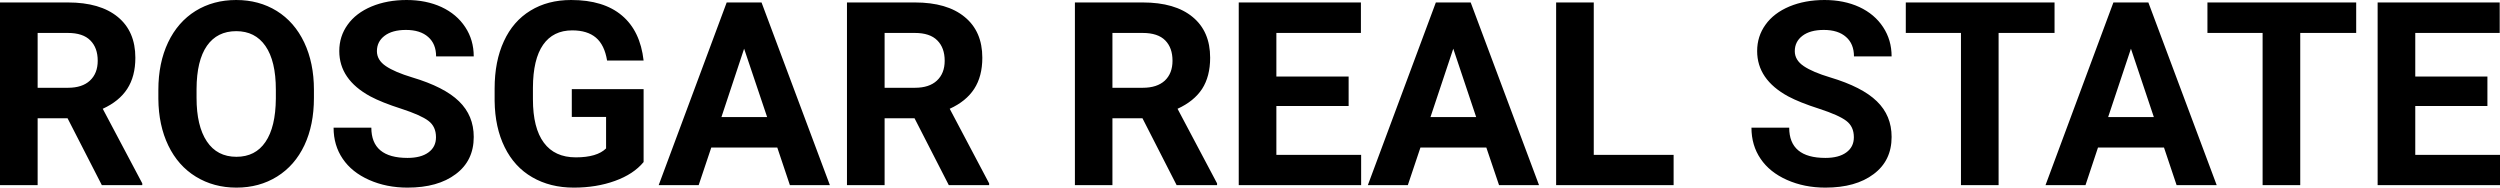 <?xml version="1.0" encoding="UTF-8" standalone="yes"?>
<svg xmlns="http://www.w3.org/2000/svg" width="100%" height="100%" viewBox="0 0 223.857 16.801" fill="#000000">
  <path d="M9.12 16.58L6.05 10.59L3.37 10.59L3.37 16.58L0 16.58L0 0.22L6.08 0.22Q8.97 0.22 10.55 1.52Q12.12 2.81 12.12 5.17L12.12 5.17Q12.12 6.84 11.39 7.96Q10.67 9.07 9.20 9.74L9.20 9.74L12.74 16.42L12.74 16.58L9.12 16.58ZM3.37 2.95L3.37 7.86L6.09 7.86Q7.36 7.86 8.05 7.22Q8.75 6.57 8.75 5.44L8.75 5.44Q8.75 4.28 8.09 3.62Q7.43 2.95 6.08 2.95L6.08 2.95L3.37 2.95ZM28.11 8.04L28.11 8.77Q28.11 11.19 27.26 13.00Q26.40 14.82 24.81 15.81Q23.22 16.80 21.17 16.80L21.17 16.80Q19.14 16.80 17.54 15.82Q15.95 14.85 15.07 13.03Q14.20 11.22 14.18 8.86L14.18 8.86L14.18 8.05Q14.18 5.64 15.05 3.80Q15.92 1.97 17.51 0.98Q19.10 0 21.15 0Q23.19 0 24.78 0.98Q26.37 1.97 27.24 3.80Q28.11 5.64 28.11 8.04L28.11 8.04ZM24.70 8.83L24.70 8.03Q24.70 5.46 23.77 4.12Q22.85 2.79 21.15 2.79L21.15 2.79Q19.45 2.79 18.53 4.10Q17.61 5.42 17.60 7.97L17.60 7.97L17.60 8.77Q17.60 11.28 18.52 12.66Q19.44 14.04 21.17 14.04L21.17 14.04Q22.87 14.04 23.77 12.71Q24.68 11.38 24.70 8.83L24.70 8.83ZM39.04 12.29L39.04 12.29Q39.04 11.33 38.36 10.82Q37.69 10.31 35.94 9.74Q34.19 9.18 33.16 8.63L33.16 8.63Q30.38 7.12 30.38 4.57L30.38 4.57Q30.38 3.25 31.13 2.21Q31.87 1.17 33.27 0.58Q34.67 0 36.41 0L36.41 0Q38.16 0 39.53 0.63Q40.90 1.27 41.66 2.43Q42.42 3.58 42.42 5.05L42.42 5.05L39.05 5.05Q39.05 3.93 38.34 3.31Q37.63 2.68 36.35 2.68L36.35 2.68Q35.12 2.68 34.43 3.21Q33.75 3.73 33.75 4.58L33.75 4.58Q33.75 5.38 34.55 5.92Q35.35 6.46 36.91 6.93L36.91 6.93Q39.79 7.79 41.10 9.07Q42.42 10.35 42.42 12.26L42.42 12.26Q42.42 14.39 40.81 15.59Q39.21 16.80 36.49 16.80L36.49 16.80Q34.60 16.80 33.05 16.11Q31.50 15.42 30.69 14.22Q29.87 13.02 29.87 11.43L29.87 11.43L33.25 11.43Q33.25 14.14 36.49 14.14L36.49 14.14Q37.69 14.14 38.36 13.65Q39.04 13.16 39.04 12.29ZM57.63 7.98L57.63 14.51Q56.73 15.60 55.06 16.20Q53.40 16.80 51.38 16.80L51.38 16.80Q49.26 16.80 47.66 15.87Q46.06 14.95 45.19 13.18Q44.32 11.42 44.29 9.04L44.29 9.04L44.29 7.93Q44.29 5.48 45.12 3.69Q45.94 1.90 47.50 0.95Q49.05 0 51.14 0L51.14 0Q54.05 0 55.69 1.39Q57.33 2.77 57.63 5.42L57.63 5.42L54.36 5.42Q54.13 4.02 53.36 3.37Q52.59 2.72 51.24 2.72L51.24 2.72Q49.53 2.72 48.63 4.01Q47.73 5.30 47.72 7.85L47.72 7.85L47.72 8.89Q47.72 11.47 48.70 12.78Q49.67 14.09 51.56 14.09L51.56 14.09Q53.46 14.09 54.27 13.29L54.27 13.29L54.27 10.47L51.20 10.47L51.20 7.98L57.63 7.98ZM70.73 16.58L69.60 13.21L63.69 13.21L62.56 16.58L58.98 16.58L65.07 0.22L68.19 0.22L74.31 16.58L70.73 16.58ZM66.63 4.36L64.60 10.48L68.69 10.48L66.63 4.36ZM84.96 16.58L81.89 10.59L79.21 10.59L79.21 16.58L75.84 16.58L75.84 0.22L81.92 0.22Q84.81 0.22 86.38 1.52Q87.96 2.81 87.96 5.17L87.96 5.17Q87.96 6.84 87.23 7.96Q86.51 9.07 85.04 9.74L85.04 9.74L88.57 16.42L88.57 16.58L84.96 16.58ZM79.21 2.95L79.21 7.86L81.93 7.86Q83.20 7.86 83.89 7.22Q84.59 6.57 84.59 5.44L84.59 5.44Q84.59 4.28 83.93 3.62Q83.27 2.95 81.92 2.95L81.92 2.95L79.21 2.95ZM105.36 16.58L102.30 10.59L99.61 10.59L99.61 16.58L96.25 16.58L96.25 0.22L102.32 0.22Q105.22 0.22 106.79 1.52Q108.36 2.81 108.36 5.17L108.36 5.17Q108.36 6.84 107.64 7.96Q106.91 9.07 105.44 9.74L105.44 9.74L108.98 16.42L108.98 16.58L105.36 16.58ZM99.61 2.95L99.61 7.86L102.33 7.86Q103.60 7.86 104.30 7.22Q104.99 6.57 104.99 5.44L104.99 5.44Q104.99 4.28 104.34 3.62Q103.68 2.95 102.32 2.95L102.32 2.95L99.61 2.95ZM120.76 6.85L120.76 9.49L114.29 9.49L114.29 13.87L121.88 13.87L121.88 16.58L110.92 16.58L110.92 0.22L121.86 0.22L121.86 2.95L114.29 2.95L114.29 6.85L120.76 6.85ZM134.23 16.58L133.09 13.21L127.19 13.21L126.06 16.58L122.48 16.58L128.57 0.22L131.69 0.22L137.81 16.58L134.23 16.58ZM130.13 4.36L128.09 10.48L132.18 10.48L130.13 4.36ZM142.71 0.22L142.71 13.87L149.86 13.87L149.86 16.58L139.34 16.58L139.34 0.22L142.71 0.22ZM166.00 12.29L166.00 12.29Q166.00 11.33 165.32 10.82Q164.65 10.31 162.90 9.74Q161.15 9.18 160.12 8.63L160.12 8.63Q157.34 7.12 157.34 4.57L157.34 4.57Q157.34 3.25 158.09 2.21Q158.83 1.17 160.23 0.58Q161.63 0 163.37 0L163.37 0Q165.12 0 166.49 0.63Q167.86 1.27 168.62 2.43Q169.38 3.58 169.38 5.05L169.38 5.05L166.01 5.05Q166.01 3.93 165.30 3.31Q164.59 2.68 163.31 2.68L163.31 2.68Q162.08 2.68 161.39 3.21Q160.71 3.73 160.71 4.58L160.71 4.58Q160.71 5.38 161.51 5.92Q162.31 6.46 163.88 6.93L163.88 6.93Q166.75 7.79 168.06 9.07Q169.38 10.35 169.38 12.26L169.38 12.26Q169.38 14.39 167.77 15.59Q166.17 16.80 163.45 16.80L163.45 16.80Q161.56 16.80 160.01 16.11Q158.46 15.42 157.65 14.22Q156.83 13.02 156.83 11.43L156.83 11.43L160.21 11.43Q160.21 14.14 163.45 14.14L163.45 14.14Q164.65 14.14 165.32 13.65Q166.00 13.16 166.00 12.29ZM183.97 0.22L183.97 2.95L178.96 2.95L178.96 16.58L175.59 16.58L175.59 2.95L170.65 2.95L170.65 0.22L183.97 0.22ZM194.90 16.58L193.77 13.21L187.86 13.21L186.74 16.58L183.16 16.58L189.24 0.22L192.37 0.22L198.49 16.58L194.90 16.58ZM190.81 4.36L188.77 10.48L192.86 10.48L190.81 4.36ZM210.98 0.22L210.98 2.95L205.97 2.95L205.97 16.58L202.60 16.58L202.60 2.95L197.66 2.95L197.66 0.22L210.98 0.22ZM222.73 6.85L222.73 9.49L216.27 9.49L216.27 13.87L223.86 13.87L223.86 16.58L212.90 16.58L212.90 0.22L223.83 0.22L223.83 2.95L216.27 2.95L216.27 6.85L222.73 6.85Z" preserveAspectRatio="none"/>
</svg>